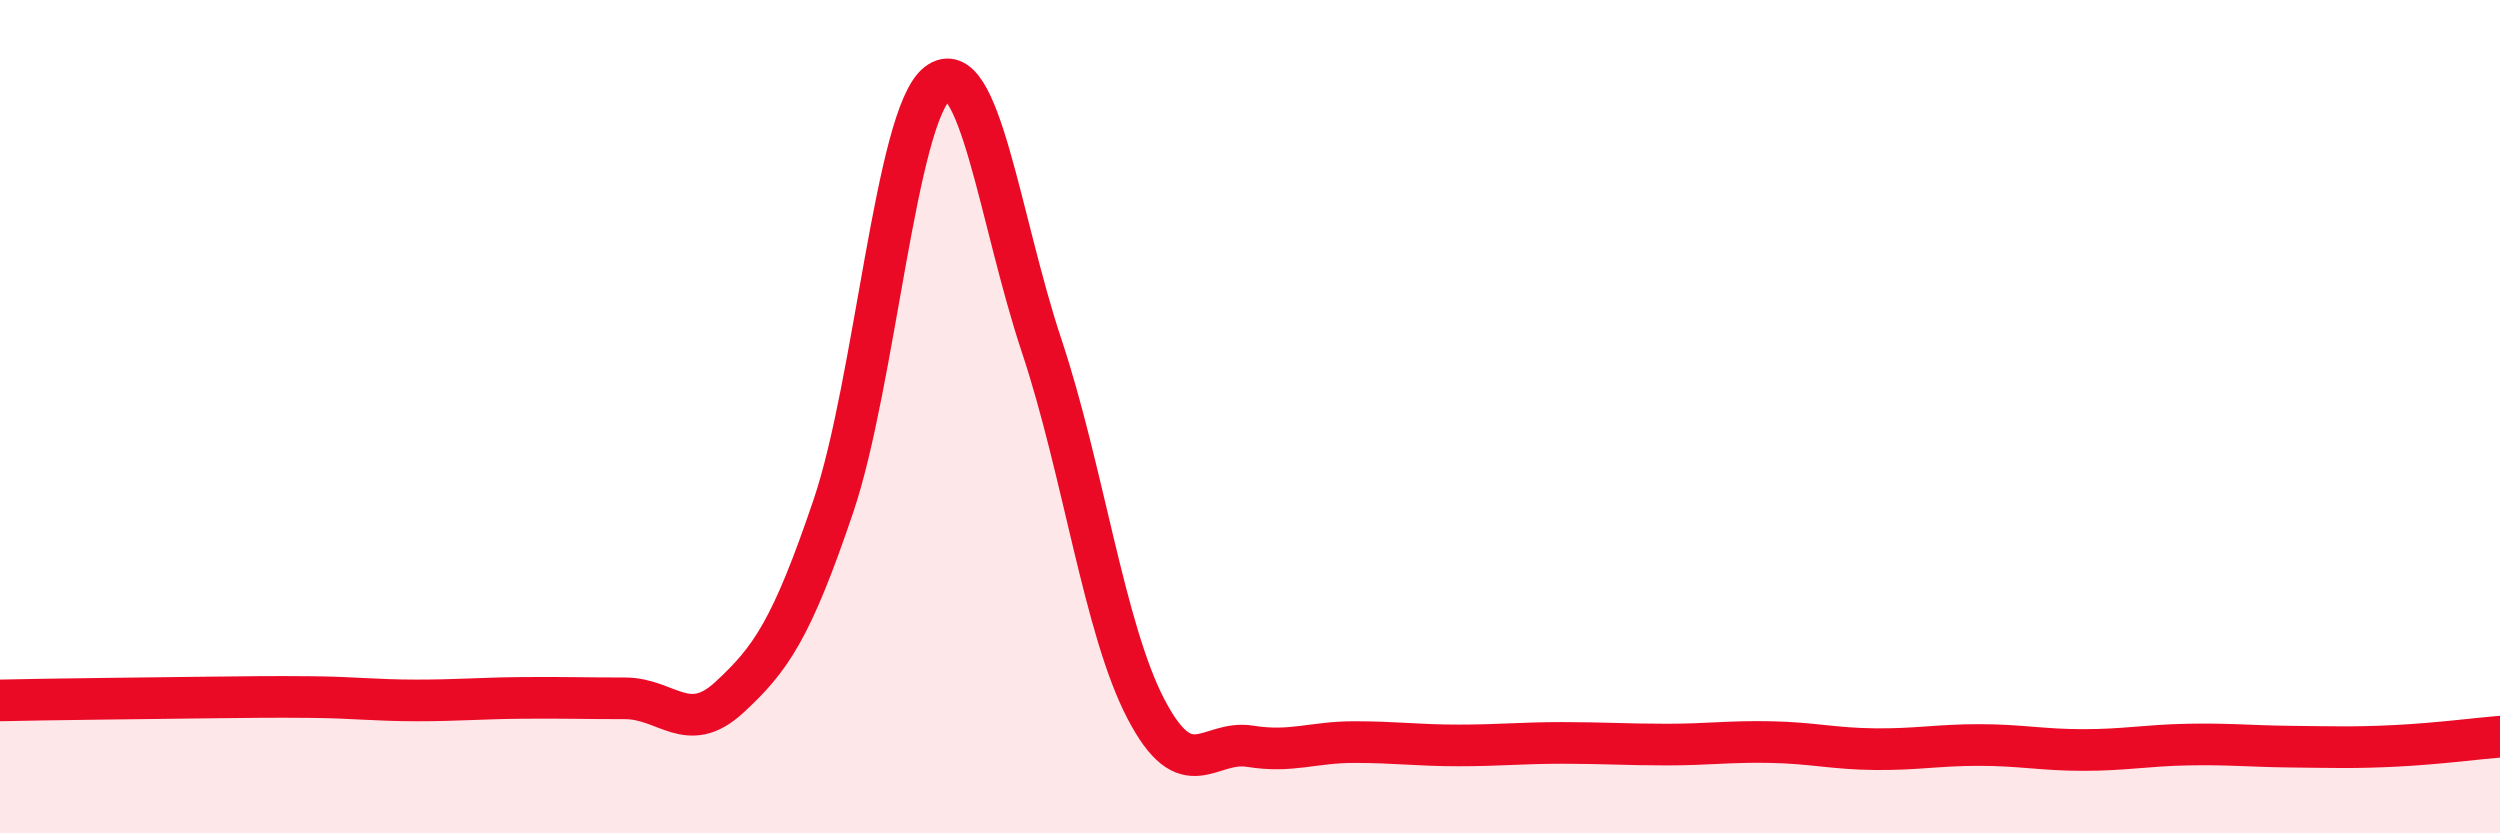 
    <svg width="60" height="20" viewBox="0 0 60 20" xmlns="http://www.w3.org/2000/svg">
      <path
        d="M 0,16.81 C 0.5,16.8 1.5,16.78 2.5,16.77 C 3.5,16.76 4,16.75 5,16.74 C 6,16.73 6.5,16.72 7.5,16.73 C 8.5,16.74 9,16.81 10,16.81 C 11,16.81 11.5,16.76 12.5,16.75 C 13.5,16.74 14,16.76 15,16.76 C 16,16.76 16.5,17.66 17.5,16.74 C 18.5,15.82 19,15.1 20,12.15 C 21,9.2 21.5,2.77 22.5,2 C 23.5,1.23 24,5.3 25,8.3 C 26,11.3 26.5,15.09 27.5,17.01 C 28.5,18.93 29,17.75 30,17.91 C 31,18.07 31.5,17.81 32.5,17.81 C 33.5,17.81 34,17.89 35,17.89 C 36,17.89 36.5,17.83 37.5,17.83 C 38.5,17.83 39,17.87 40,17.87 C 41,17.87 41.5,17.79 42.5,17.81 C 43.5,17.83 44,17.97 45,17.98 C 46,17.99 46.5,17.88 47.5,17.88 C 48.5,17.88 49,18 50,18 C 51,18 51.5,17.89 52.5,17.87 C 53.5,17.85 54,17.91 55,17.92 C 56,17.93 56.5,17.95 57.5,17.9 C 58.5,17.85 59.5,17.72 60,17.68L60 20L0 20Z"
        fill="#EB0A25"
        opacity="0.1"
        stroke-linecap="round"
        stroke-linejoin="round"
      />
      <path
        d="M 0,16.81 C 0.5,16.8 1.5,16.78 2.5,16.77 C 3.5,16.76 4,16.75 5,16.74 C 6,16.73 6.5,16.72 7.5,16.73 C 8.5,16.74 9,16.81 10,16.81 C 11,16.81 11.5,16.76 12.5,16.75 C 13.5,16.74 14,16.76 15,16.76 C 16,16.76 16.5,17.66 17.5,16.74 C 18.5,15.82 19,15.1 20,12.15 C 21,9.2 21.5,2.77 22.5,2 C 23.5,1.23 24,5.3 25,8.3 C 26,11.3 26.5,15.09 27.5,17.01 C 28.5,18.93 29,17.75 30,17.91 C 31,18.07 31.5,17.81 32.5,17.81 C 33.5,17.81 34,17.89 35,17.89 C 36,17.89 36.5,17.83 37.5,17.83 C 38.5,17.83 39,17.87 40,17.87 C 41,17.87 41.5,17.79 42.5,17.81 C 43.5,17.83 44,17.97 45,17.98 C 46,17.99 46.5,17.88 47.5,17.88 C 48.5,17.88 49,18 50,18 C 51,18 51.5,17.89 52.5,17.87 C 53.5,17.85 54,17.91 55,17.92 C 56,17.93 56.5,17.95 57.5,17.9 C 58.5,17.85 59.5,17.72 60,17.68"
        stroke="#EB0A25"
        stroke-width="1"
        fill="none"
        stroke-linecap="round"
        stroke-linejoin="round"
      />
    </svg>
  